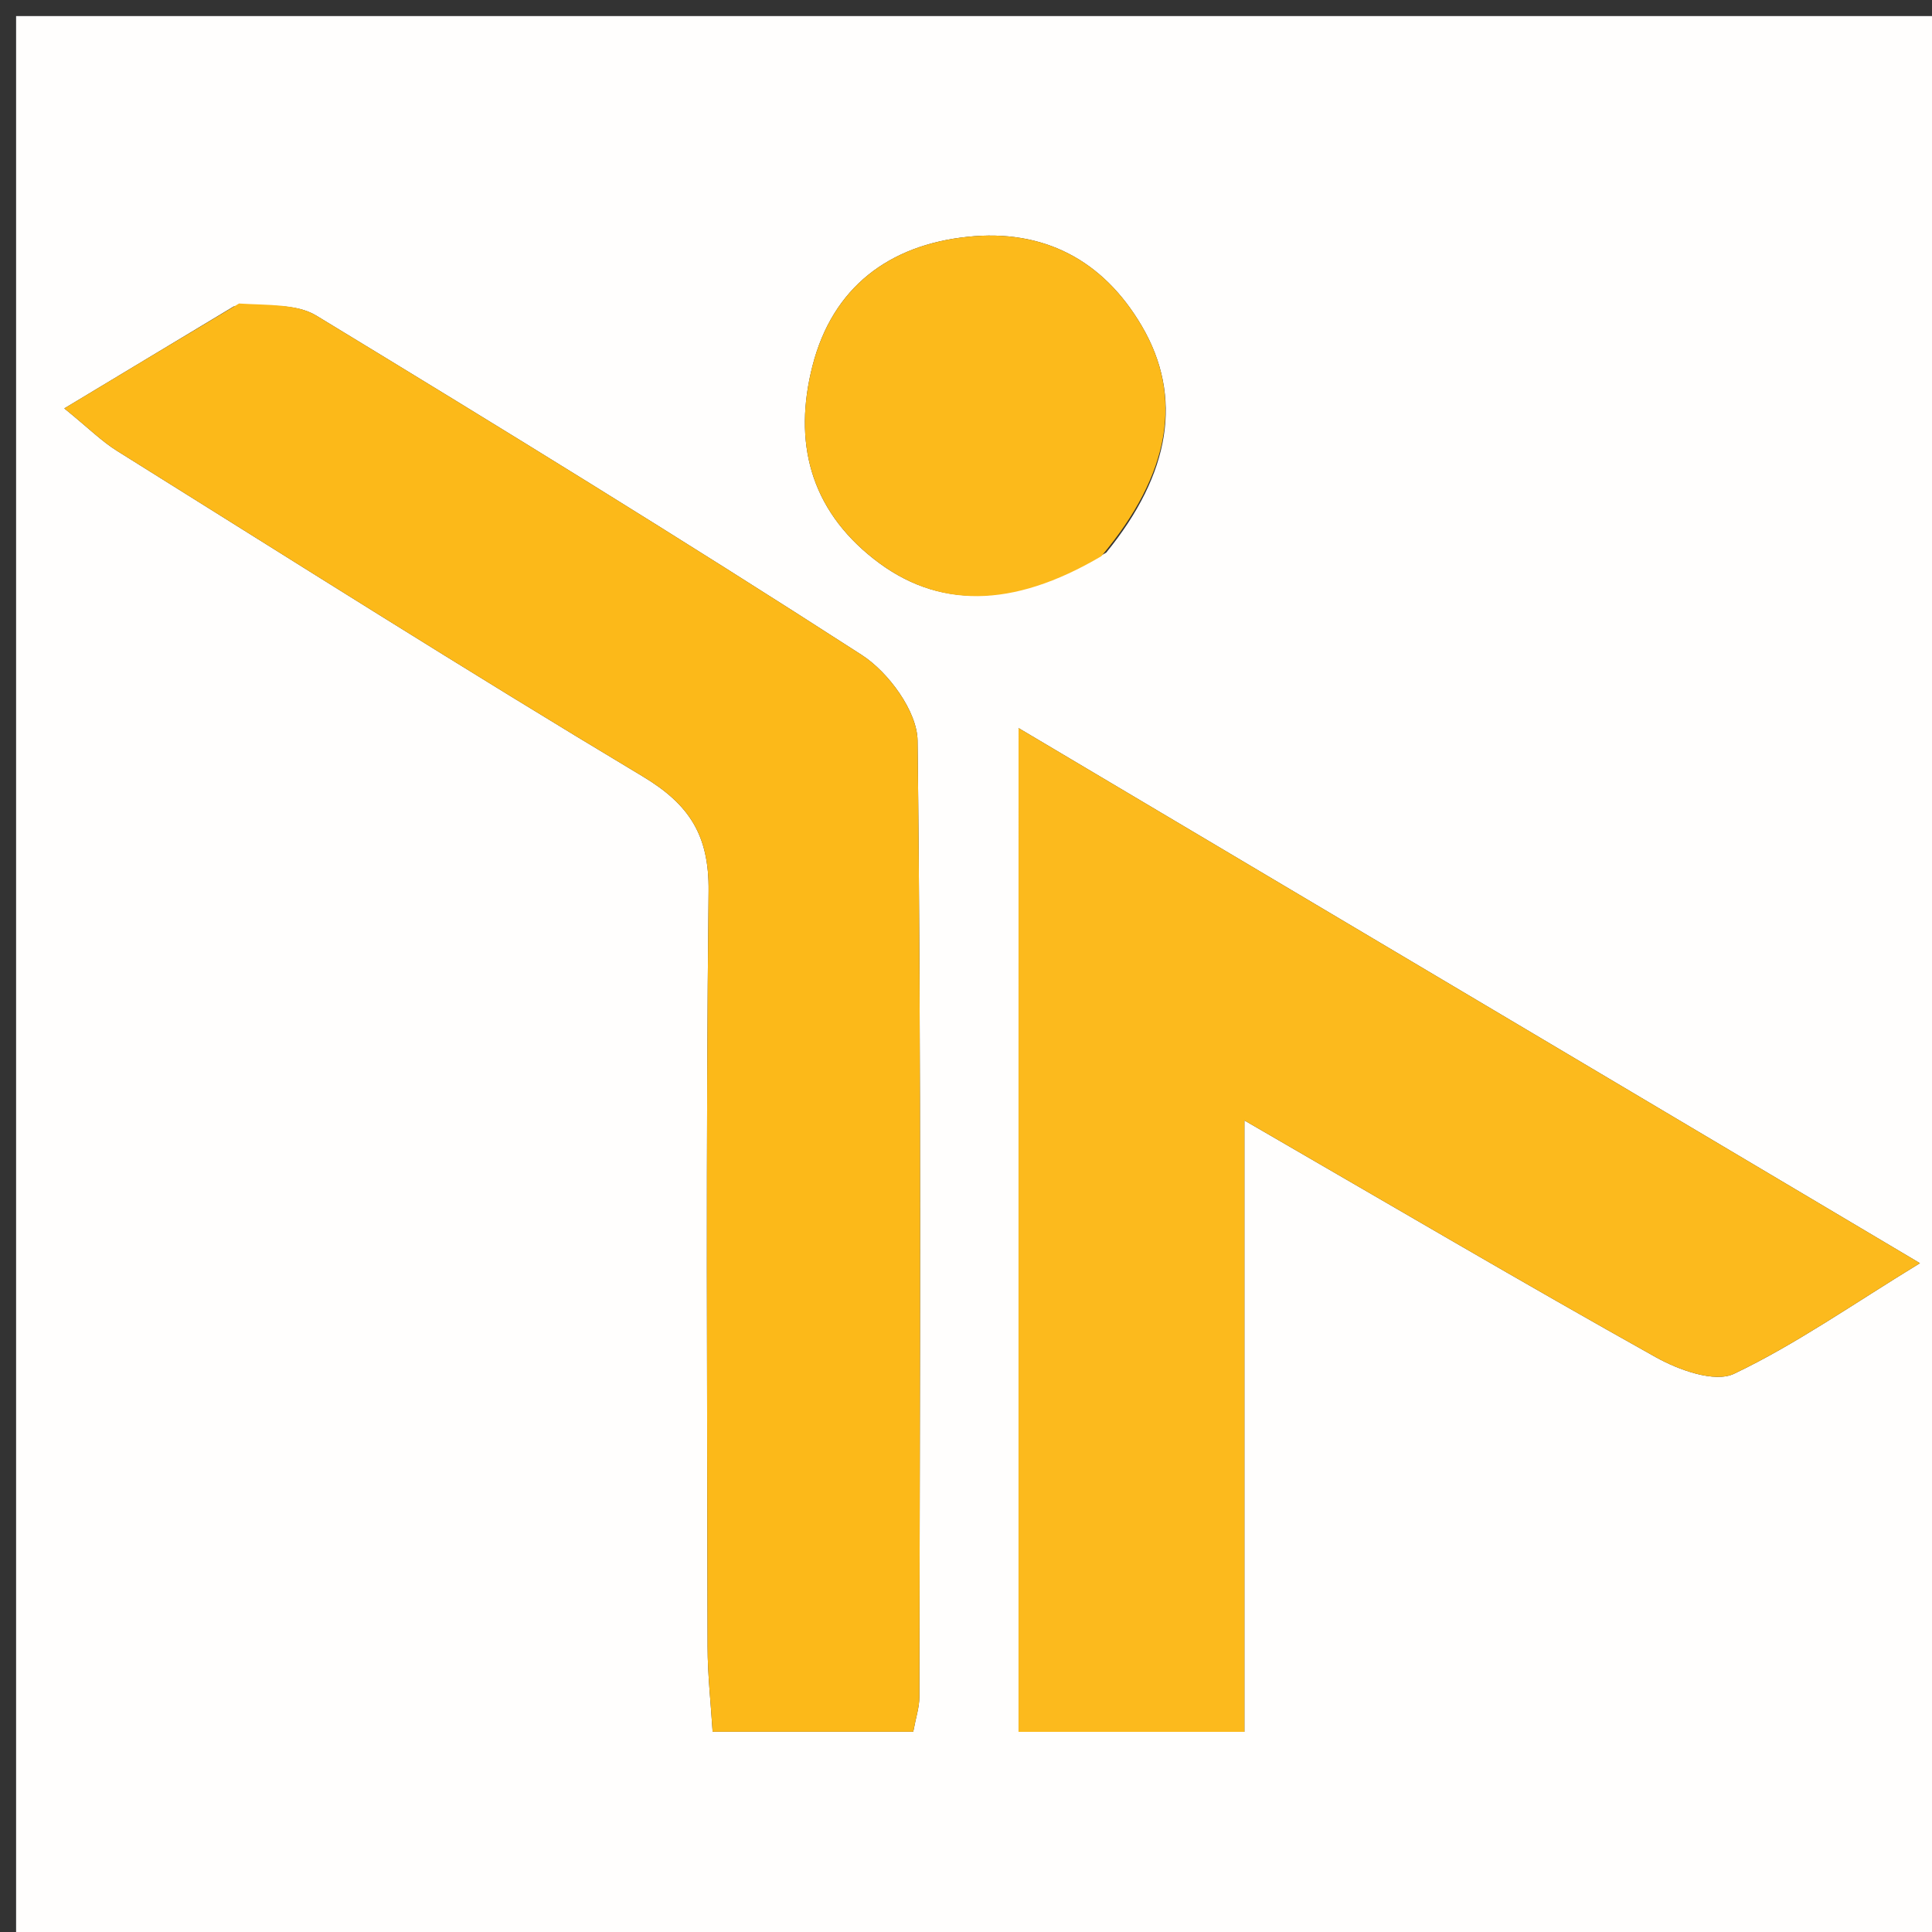 <svg version="1.1" id="Layer_1" xmlns="http://www.w3.org/2000/svg" xmlns:xlink="http://www.w3.org/1999/xlink" x="0px" y="0px"
	 width="100%" viewBox="0 0 120 120" enable-background="new 0 0 120 120" xml:space="preserve">
<rect x="0" y="0" width="120" height="120" fill="#333333" stroke="none"/>
<path fill="#FFFEFD" opacity="1" stroke="none" 
	d="
M78,121 
	C52,121 26.5,121 1,121 
	C1,81 1,41 1,1 
	C41,1 81,1 121,1 
	C121,41 121,81 121,121 
	C106.833,121 92.667,121 78,121 
M14.524,19.028 
	C11.174,21.045 7.825,23.061 3.994,25.367 
	C5.521,26.609 6.323,27.415 7.262,28.001 
	C18.116,34.782 28.928,41.637 39.905,48.215 
	C42.836,49.971 44.049,51.89 44.011,55.35 
	C43.839,70.992 43.925,86.638 43.949,102.282 
	C43.952,104.034 44.152,105.785 44.262,107.561 
	C48.77,107.561 52.689,107.561 56.723,107.561 
	C56.885,106.679 57.102,106.048 57.103,105.418 
	C57.131,85.613 57.23,65.807 56.992,46.005 
	C56.97,44.183 55.184,41.753 53.523,40.681 
	C42.35,33.473 31.016,26.513 19.653,19.607 
	C18.424,18.86 16.677,18.966 14.524,19.028 
M63.263,69.5 
	C63.263,82.097 63.263,94.693 63.263,107.569 
	C68.09,107.569 72.318,107.569 77.293,107.569 
	C77.293,95.174 77.293,83.009 77.293,69.593 
	C86.536,74.941 94.643,79.714 102.853,84.303 
	C104.27,85.095 106.504,85.9 107.706,85.327 
	C111.525,83.507 115.034,81.037 119.251,78.459 
	C100.414,67.276 82.256,56.497 63.264,45.221 
	C63.264,53.898 63.264,61.199 63.263,69.5 
M68.71,34.323 
	C72.711,29.426 73.498,24.644 70.915,20.242 
	C68.502,16.131 64.794,14.214 60.104,14.707 
	C55.219,15.22 51.713,17.842 50.465,22.724 
	C49.266,27.413 50.288,31.59 54.281,34.724 
	C58.219,37.815 62.838,37.831 68.71,34.323 
z"/>
<path fill="#FCB919" opacity="1" stroke="none" 
	d="
M14.847,18.852 
	C16.677,18.966 18.424,18.86 19.653,19.607 
	C31.016,26.513 42.35,33.473 53.523,40.681 
	C55.184,41.753 56.97,44.183 56.992,46.005 
	C57.23,65.807 57.131,85.613 57.103,105.418 
	C57.102,106.048 56.885,106.679 56.723,107.561 
	C52.689,107.561 48.77,107.561 44.262,107.561 
	C44.152,105.785 43.952,104.034 43.949,102.282 
	C43.925,86.638 43.839,70.992 44.011,55.35 
	C44.049,51.89 42.836,49.971 39.905,48.215 
	C28.928,41.637 18.116,34.782 7.262,28.001 
	C6.323,27.415 5.521,26.609 3.994,25.367 
	C7.825,23.061 11.174,21.045 14.847,18.852 
z"/>
<path fill="#FCBA1D" opacity="1" stroke="none" 
	d="
M63.263,69 
	C63.264,61.199 63.264,53.898 63.264,45.221 
	C82.256,56.497 100.414,67.276 119.251,78.459 
	C115.034,81.037 111.525,83.507 107.706,85.327 
	C106.504,85.9 104.27,85.095 102.853,84.303 
	C94.643,79.714 86.536,74.941 77.293,69.593 
	C77.293,83.009 77.293,95.174 77.293,107.569 
	C72.318,107.569 68.09,107.569 63.263,107.569 
	C63.263,94.693 63.263,82.097 63.263,69 
z"/>
<path fill="#FCBA1B" opacity="1" stroke="none" 
	d="
M68.405,34.548 
	C62.838,37.831 58.219,37.815 54.281,34.724 
	C50.288,31.59 49.266,27.413 50.465,22.724 
	C51.713,17.842 55.219,15.22 60.104,14.707 
	C64.794,14.214 68.502,16.131 70.915,20.242 
	C73.498,24.644 72.711,29.426 68.405,34.548 
z"/>
</svg>